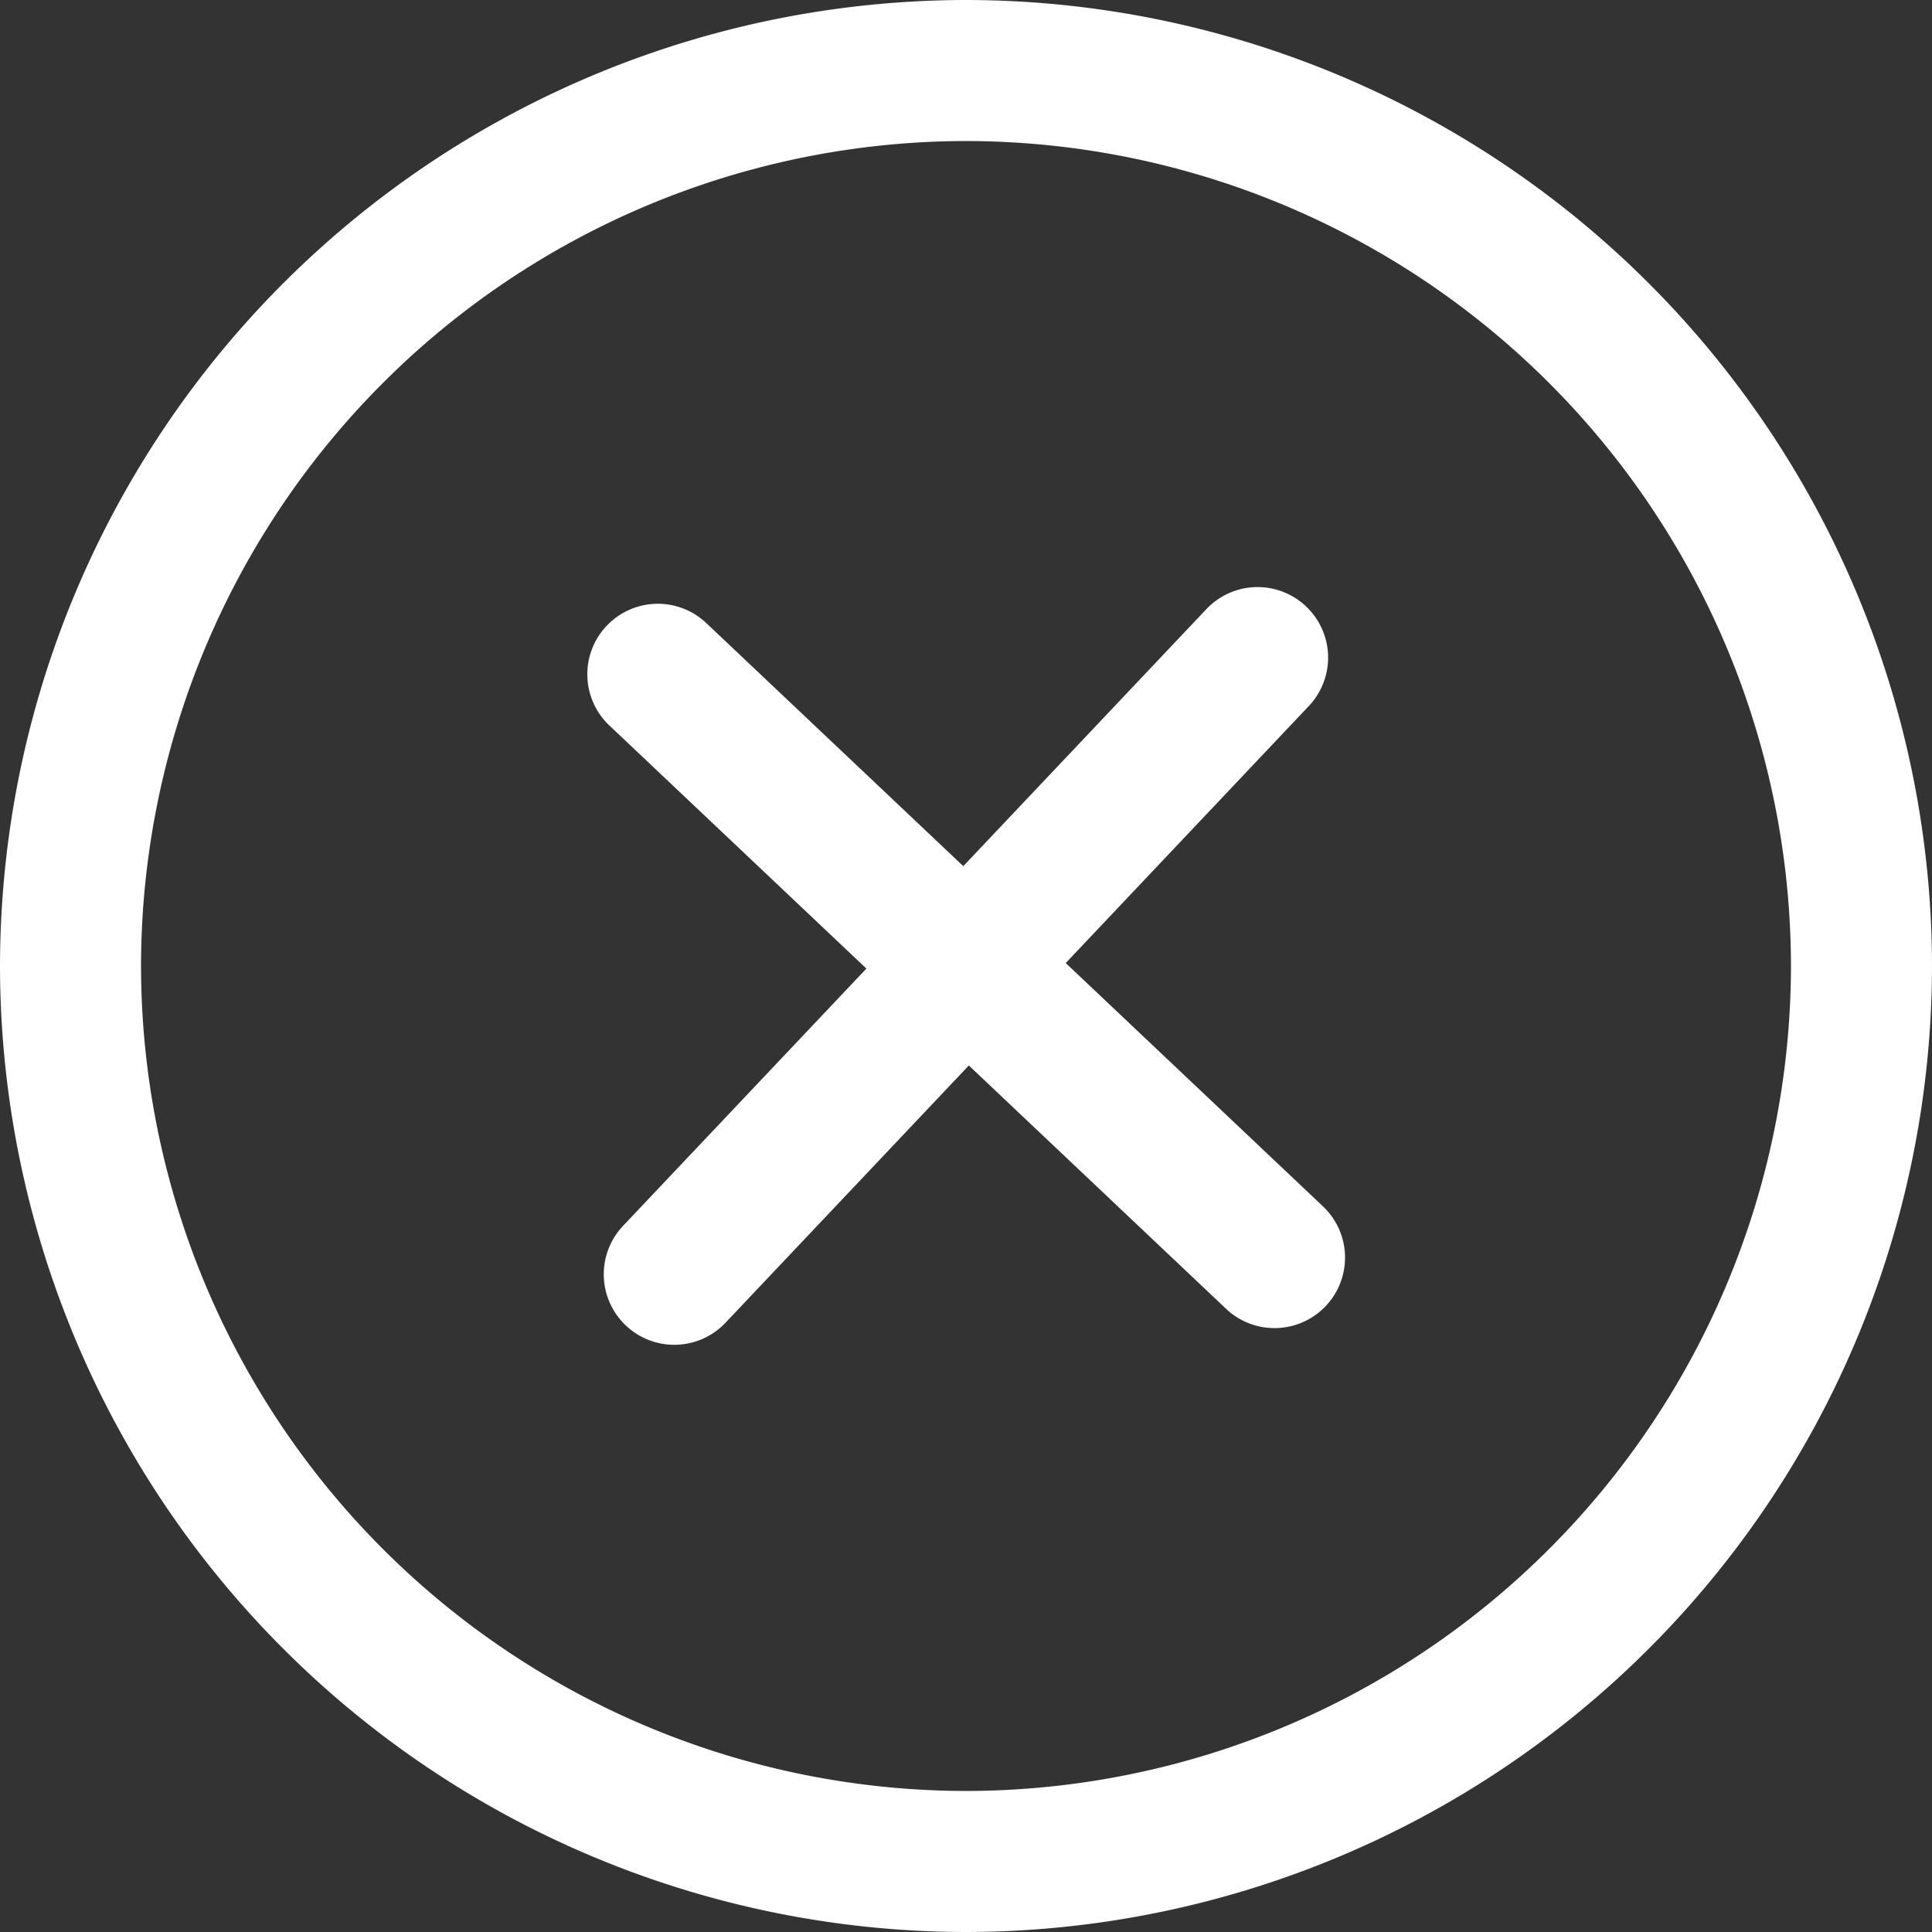 <svg id="Grupo_3" data-name="Grupo 3" xmlns="http://www.w3.org/2000/svg" width="15.74" height="15.74" viewBox="0 0 15.74 15.74">
  <rect x="0" y="0" width="15.74" height="15.74" fill="#333333" stroke="none"/>
  <path id="Elipse_2" data-name="Elipse 2" d="M-12.13-20a7.879,7.879,0,0,1,7.87,7.87,7.879,7.879,0,0,1-7.87,7.87A7.879,7.879,0,0,1-20-12.13,7.879,7.879,0,0,1-12.13-20Zm0,14.591A6.729,6.729,0,0,0-5.409-12.13a6.729,6.729,0,0,0-6.721-6.721,6.729,6.729,0,0,0-6.721,6.721A6.729,6.729,0,0,0-12.13-5.409Z" transform="translate(20 20)" fill="#fff"/>
  <path id="Línea_1" data-name="Línea 1" d="M-19.426-13.828a.572.572,0,0,1-.395-.157.574.574,0,0,1-.023-.812l4.752-5.024a.574.574,0,0,1,.812-.023.574.574,0,0,1,.023.812l-4.752,5.024A.573.573,0,0,1-19.426-13.828Z" transform="translate(24.92 24.784)" fill="#fff"/>
  <path id="Línea_2" data-name="Línea 2" d="M-14.4-14.1a.572.572,0,0,1-.395-.157l-5.024-4.752a.574.574,0,0,1-.023-.812.574.574,0,0,1,.812-.023l5.024,4.752a.574.574,0,0,1,.023.812A.573.573,0,0,1-14.4-14.1Z" transform="translate(24.784 24.92)" fill="#fff"/>
</svg>
